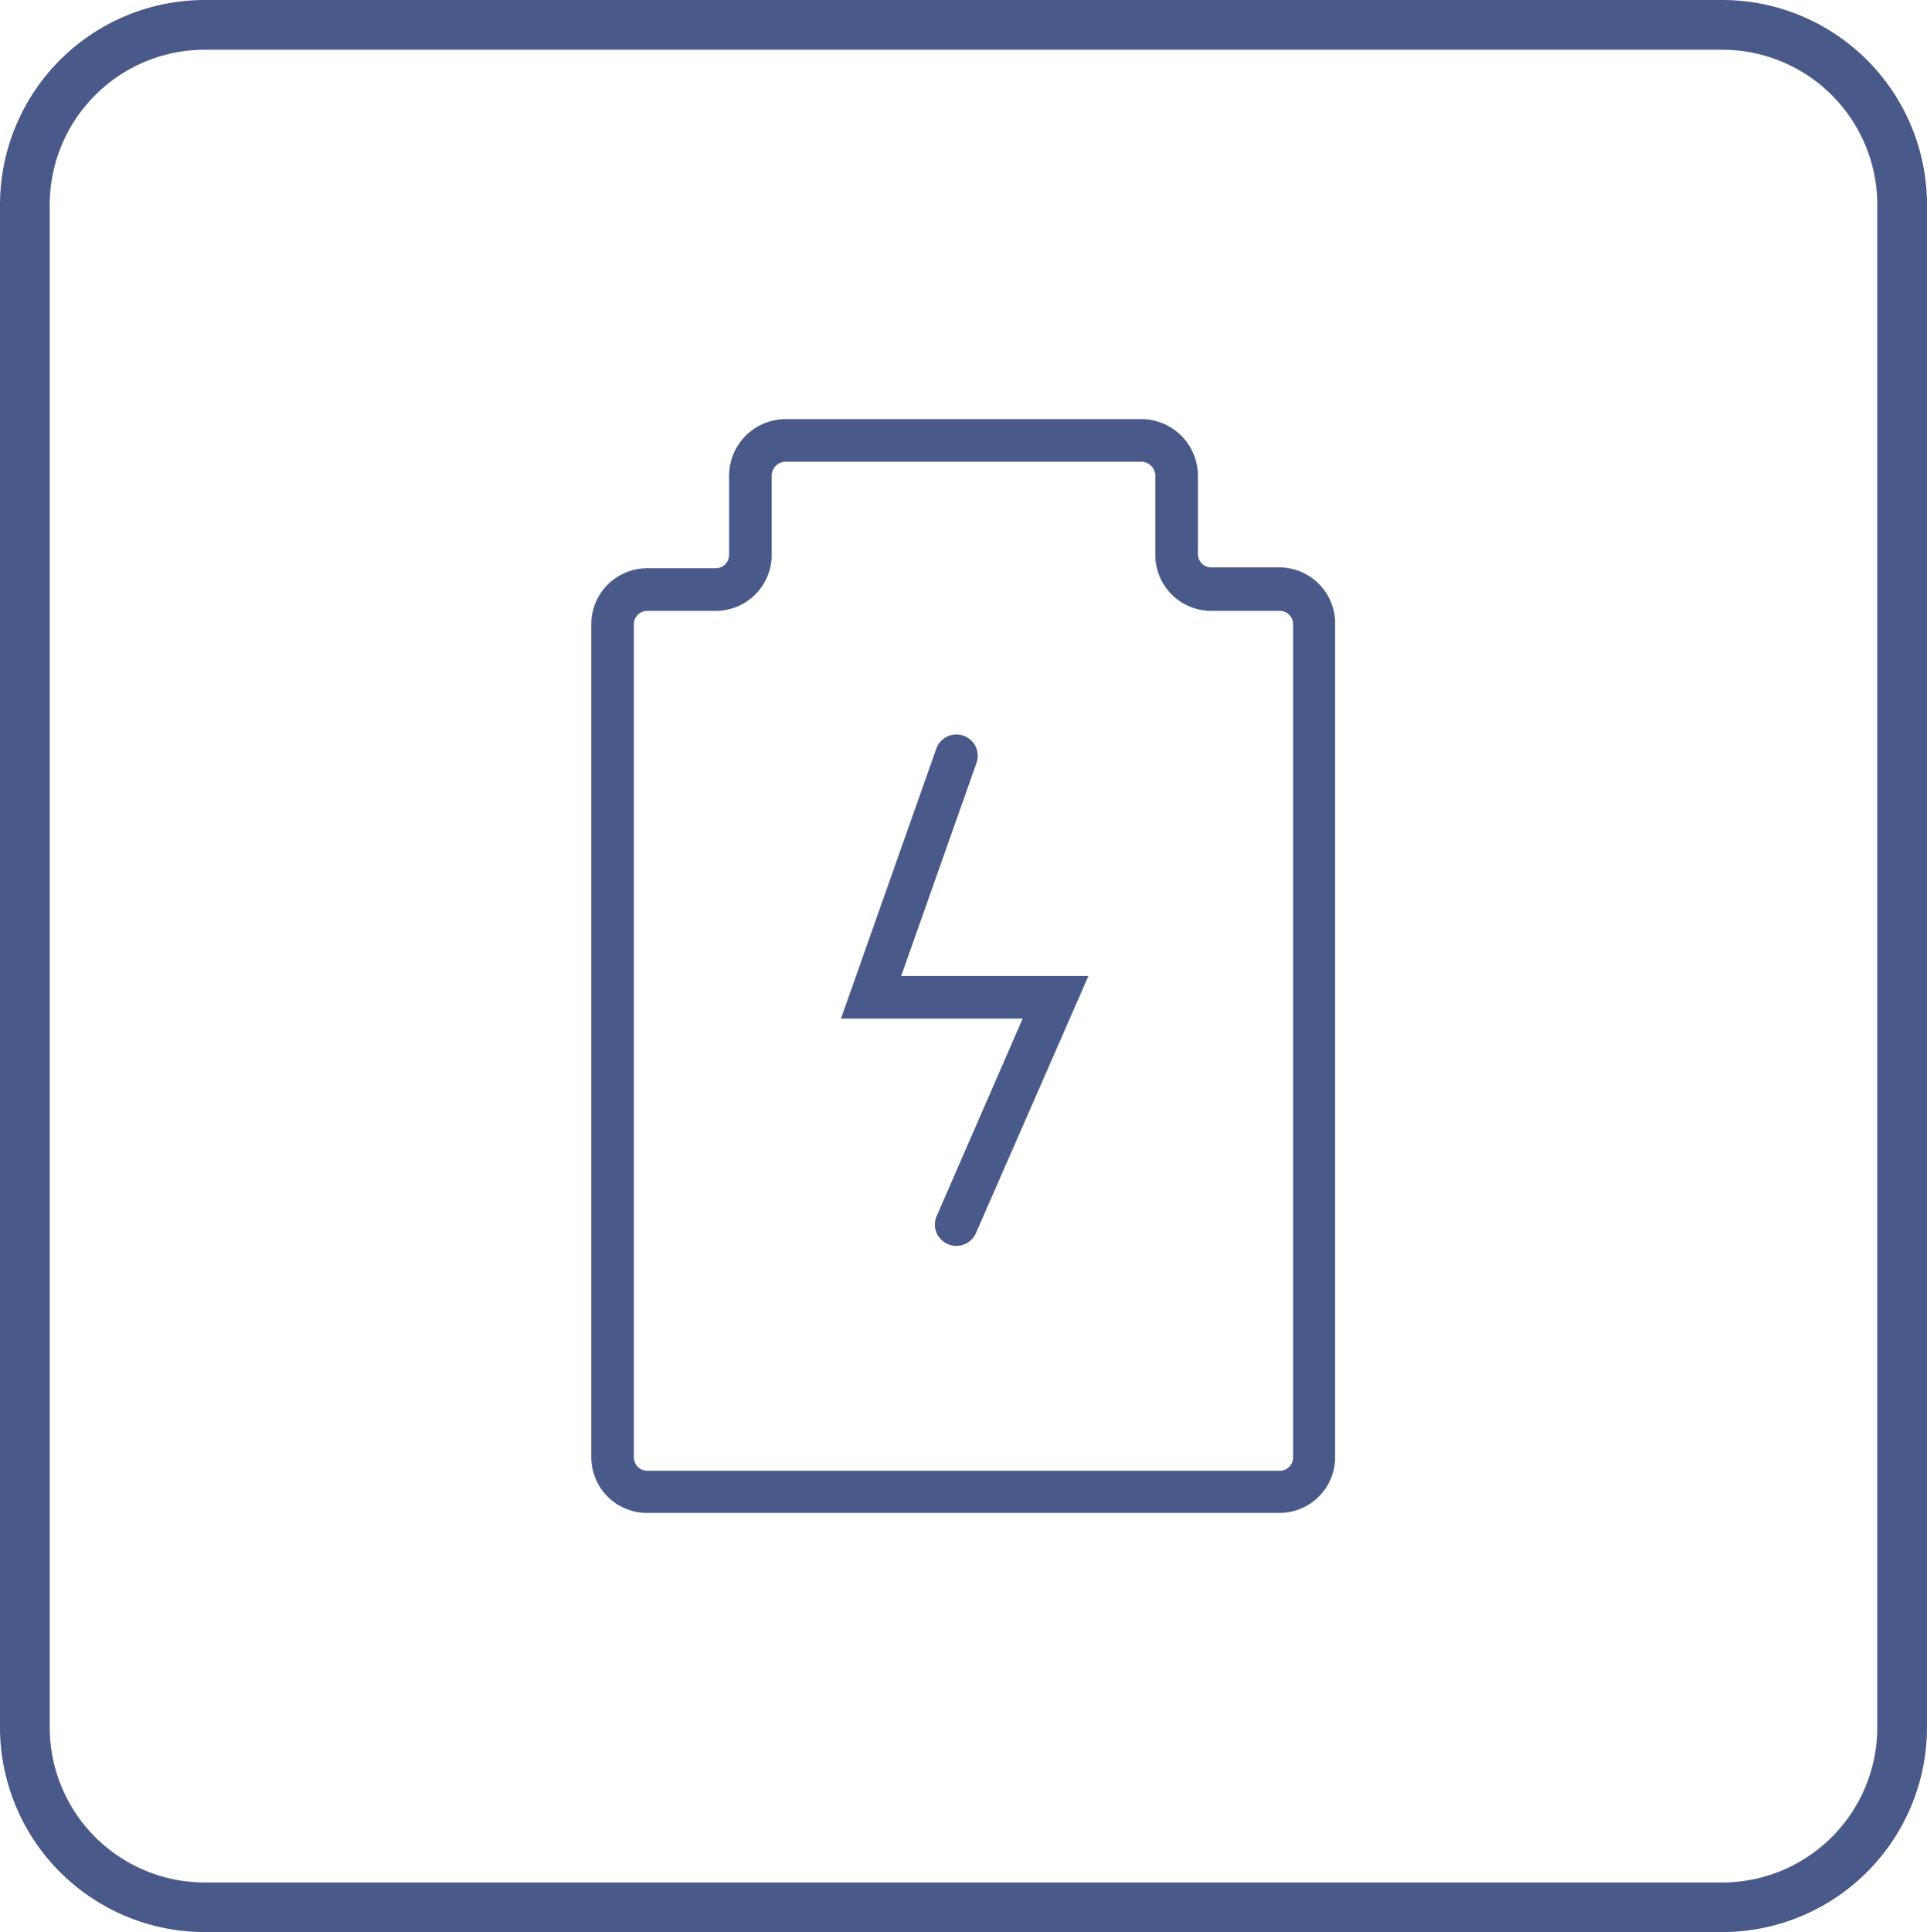 <svg xmlns="http://www.w3.org/2000/svg" viewBox="0 0 135.67 136.01"><defs><style>.cls-1{fill:#495a8a;}</style></defs><title>资源 5</title><g id="图层_2" data-name="图层 2"><g id="图层_1-2" data-name="图层 1"><path class="cls-1" d="M121.26,136H14.41A14.42,14.42,0,0,1,0,121.6V14.41A14.42,14.42,0,0,1,14.41,0H121.26a14.42,14.42,0,0,1,14.41,14.41V121.6A14.42,14.42,0,0,1,121.26,136ZM14.41,3.5A10.92,10.92,0,0,0,3.5,14.41V121.6a10.92,10.92,0,0,0,10.91,10.91H121.26a10.92,10.92,0,0,0,10.91-10.91V14.41A10.92,10.92,0,0,0,121.26,3.5Z"/><path class="cls-1" d="M90.1,106.5H45.57a3.93,3.93,0,0,1-3.94-3.94V43.91A3.94,3.94,0,0,1,45.57,40h4.82a.94.94,0,0,0,.94-.94V33.44a4,4,0,0,1,3.94-3.94H80.4a4,4,0,0,1,3.94,3.94V39a.94.94,0,0,0,.94.94H90.1A3.94,3.94,0,0,1,94,43.91v58.65A3.93,3.93,0,0,1,90.1,106.5ZM45.57,43a.94.94,0,0,0-.94.94v58.65a.94.94,0,0,0,.94.94H90.1a.94.94,0,0,0,.94-.94V43.91A.94.94,0,0,0,90.1,43H85.28A3.94,3.94,0,0,1,81.34,39V33.44a1,1,0,0,0-.94-.94H55.27a1,1,0,0,0-.94.94V39A3.94,3.94,0,0,1,50.39,43Z"/><path class="cls-1" d="M67.33,87.7a1.44,1.44,0,0,1-.6-.13,1.49,1.49,0,0,1-.77-2L72,71.7H59.21l6.71-19a1.5,1.5,0,1,1,2.83,1l-5.3,15H76.63L68.71,86.8A1.51,1.51,0,0,1,67.33,87.7Z"/></g></g></svg>